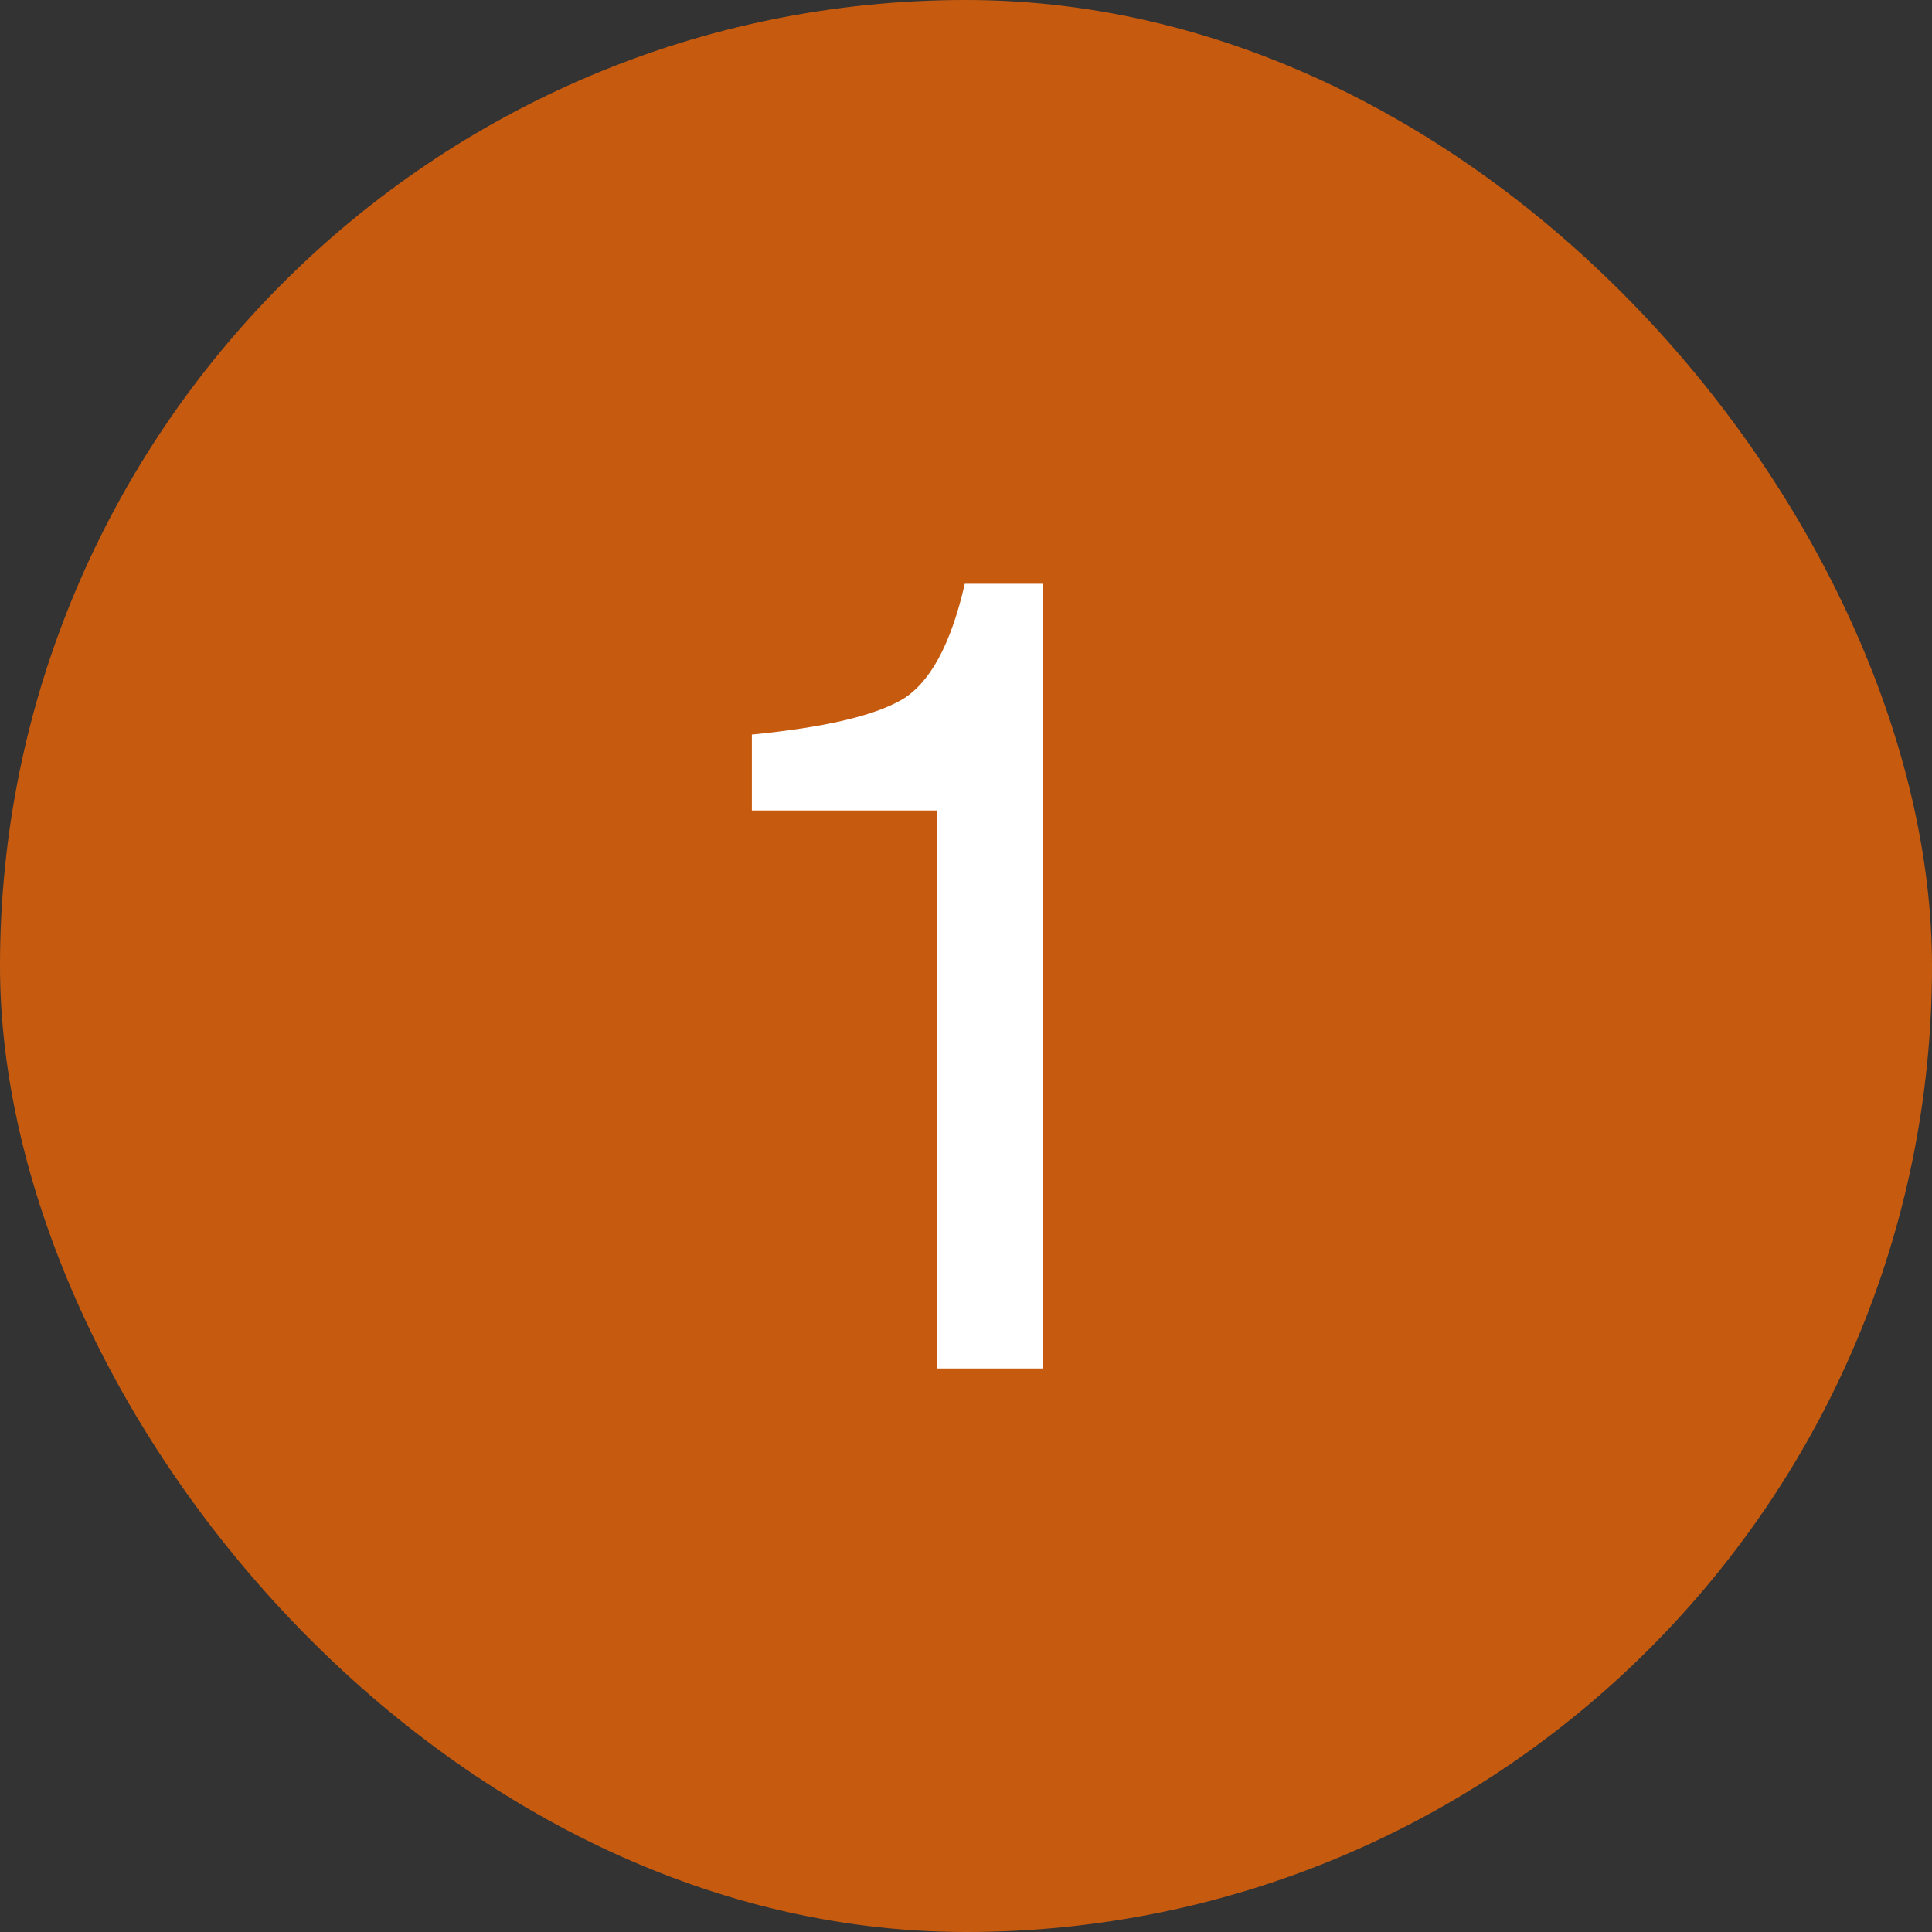 <svg xmlns="http://www.w3.org/2000/svg" width="24" height="24" viewBox="0 0 24 24" fill="none">
  <rect x="0" y="0" width="24" height="24" fill="#333333" stroke="none"/>
  <rect width="24" height="24" rx="12" fill="#C65B10"></rect>
  <path d="M9.34 10.068V9.125C10.229 9.038 10.848 8.895 11.199 8.694C11.55 8.489 11.812 8.008 11.985 7.252H12.956V17H11.644V10.068H9.34Z" fill="white"></path>
</svg>
